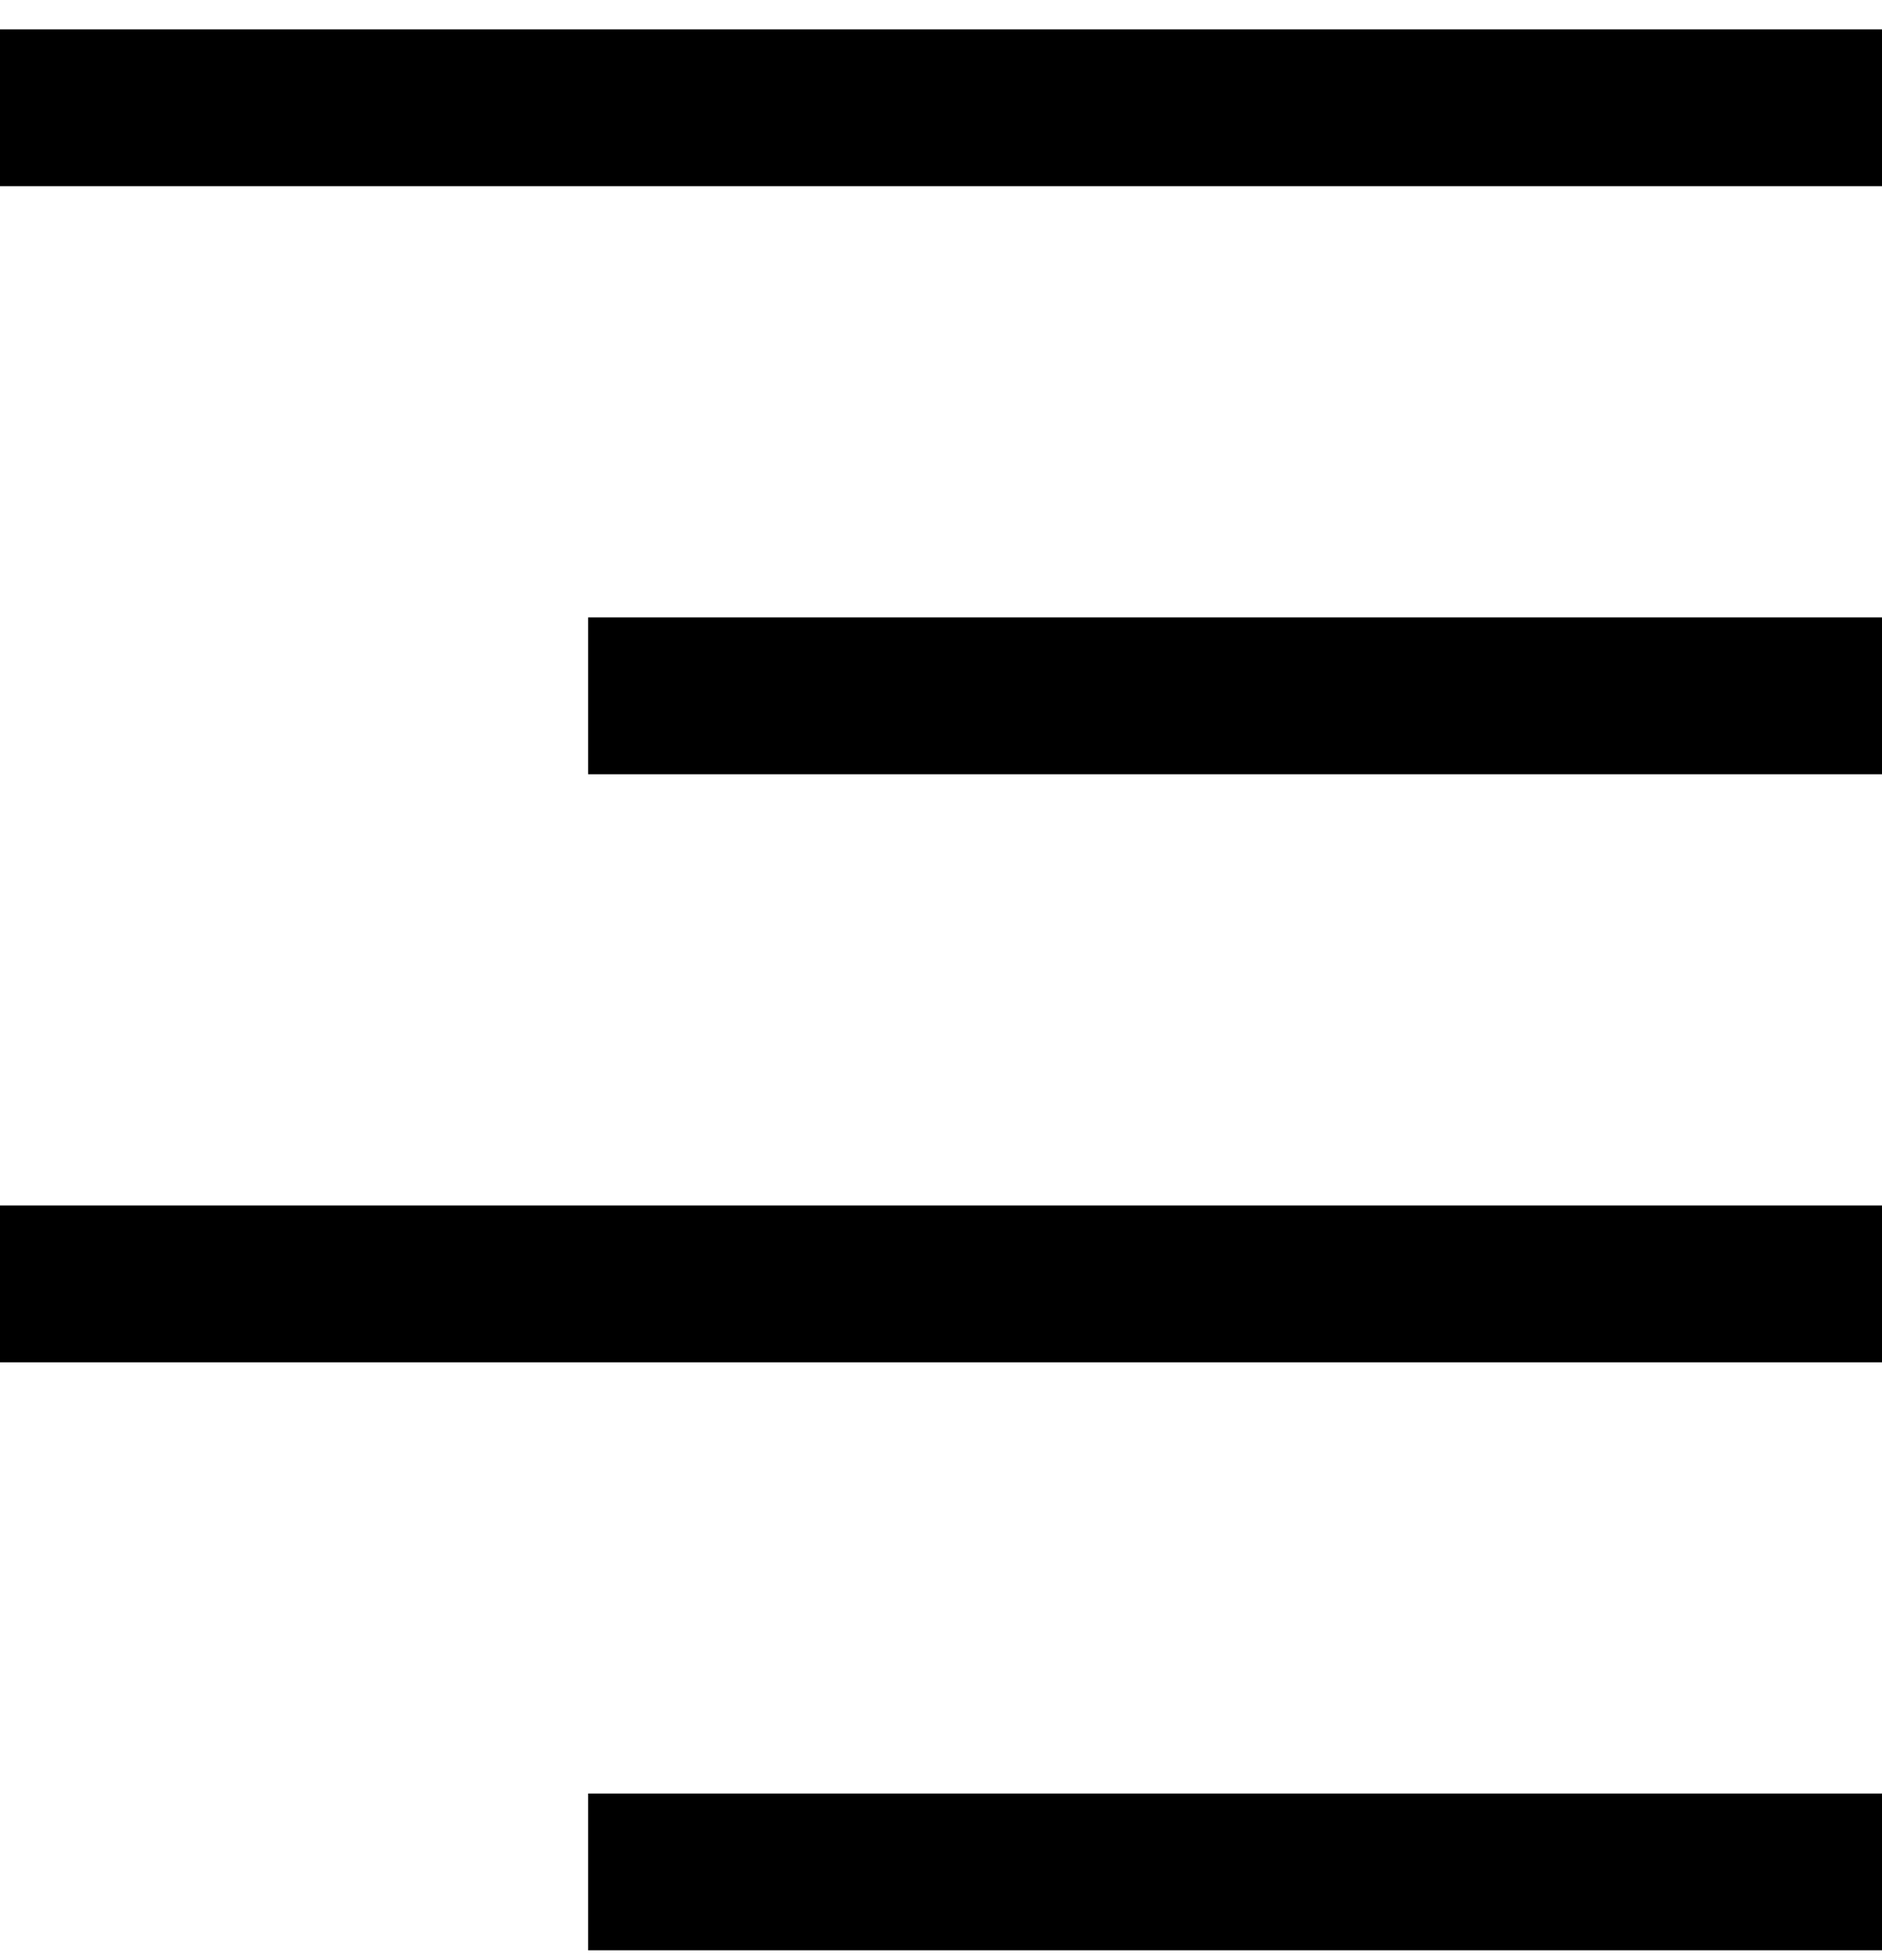 <?xml version="1.0" encoding="UTF-8"?>
<svg width="24px" height="25px" viewBox="0 0 24 25" version="1.1" xmlns="http://www.w3.org/2000/svg" xmlns:xlink="http://www.w3.org/1999/xlink">
    <title>85C47DF8-3A03-419A-8FBC-4301B14DD8EB</title>
    <g id="Website" stroke="none" stroke-width="1" fill="none" fill-rule="evenodd">
        <g id="mobile-barber" transform="translate(-269, -18)" stroke="#000000" stroke-width="2">
            <g id="Group-9" transform="translate(269, 19)">
                <line x1="24" y1="0.375" x2="0" y2="0.375" id="Stroke-1"></line>
                <line x1="24" y1="7.875" x2="7.5" y2="7.875" id="Stroke-3"></line>
                <line x1="24" y1="15.375" x2="0" y2="15.375" id="Stroke-5"></line>
                <line x1="24" y1="22.875" x2="7.5" y2="22.875" id="Stroke-7"></line>
            </g>
        </g>
    </g>
</svg>